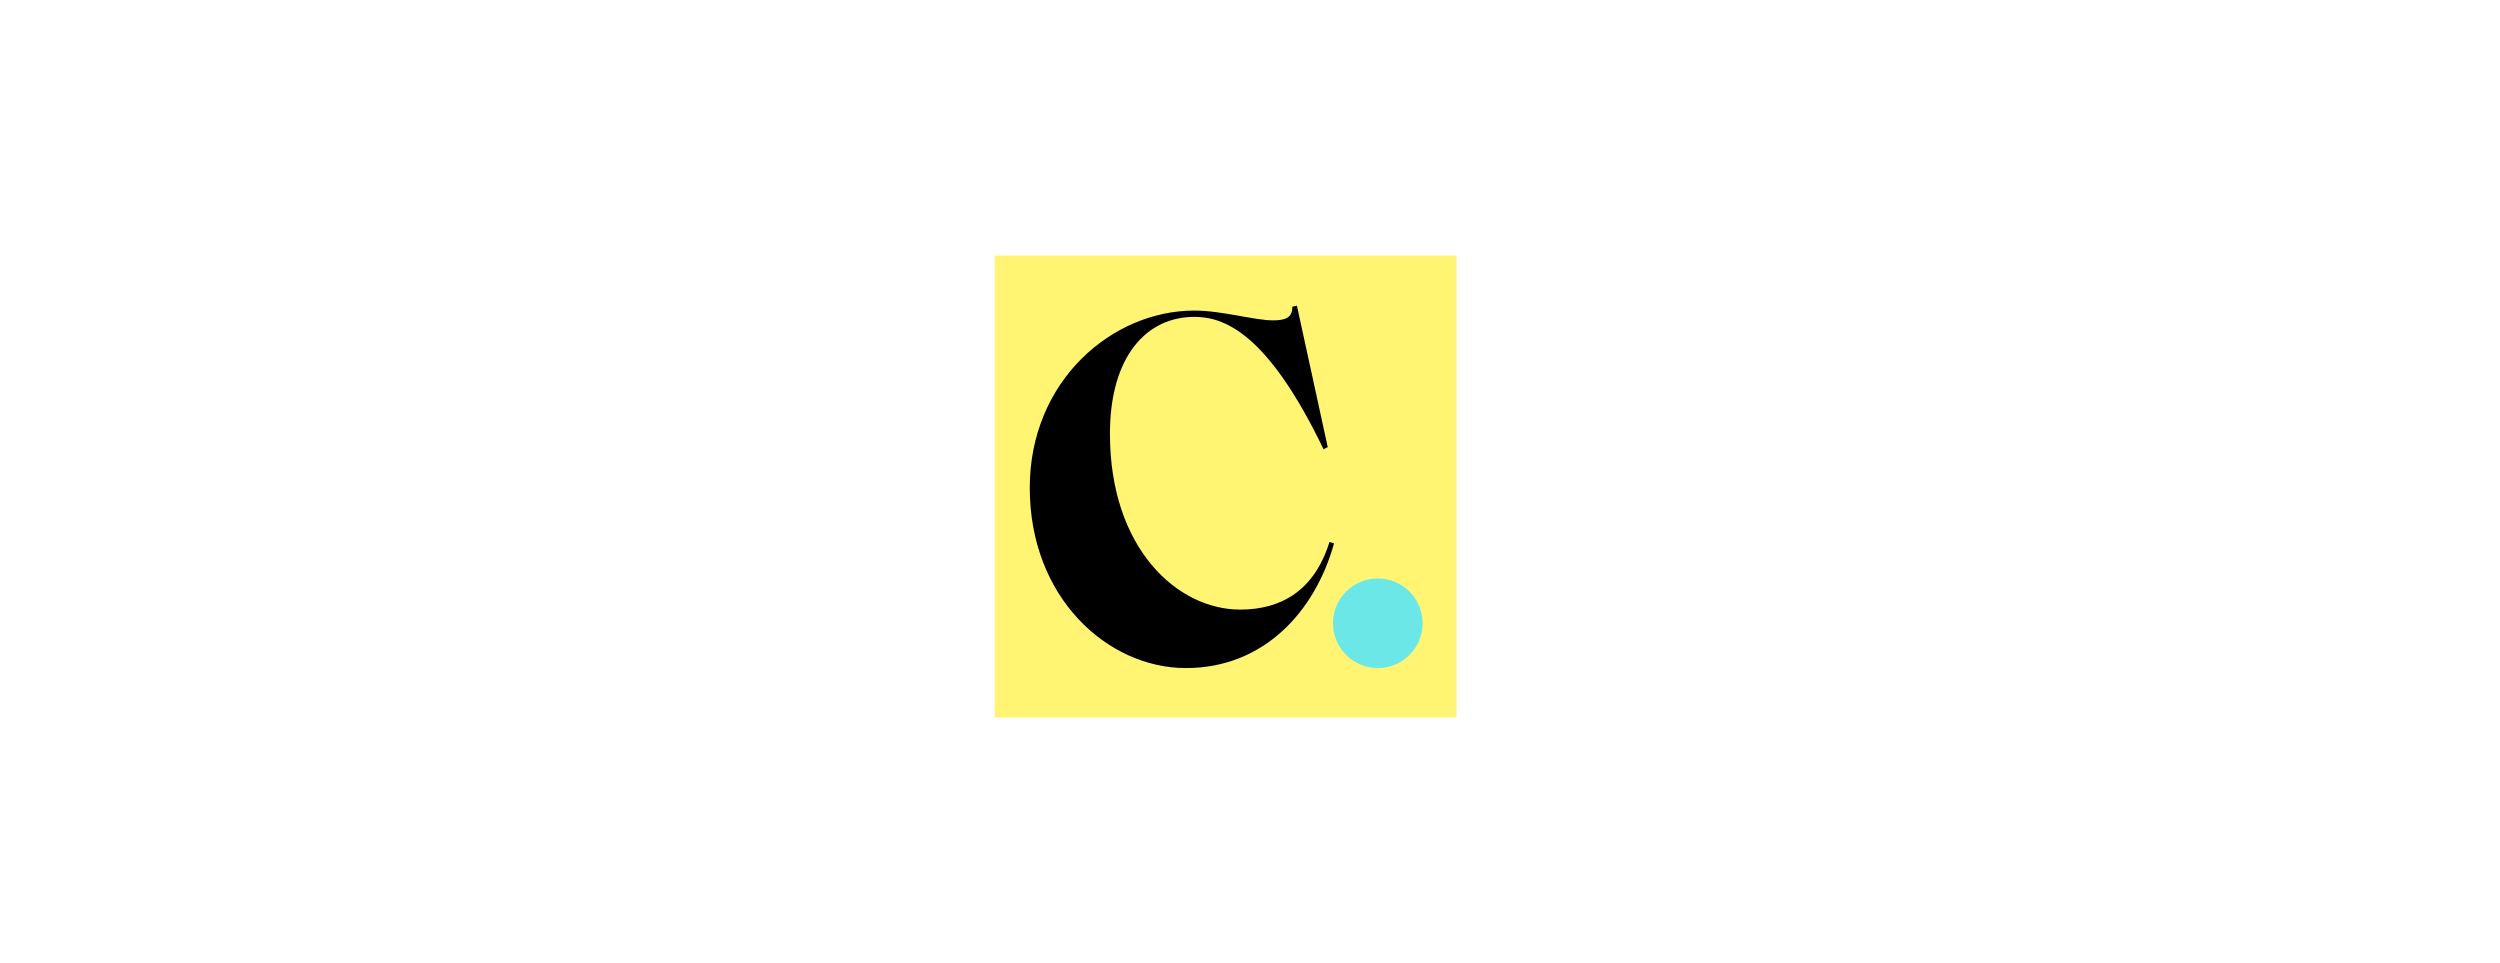 <?xml version="1.0" encoding="UTF-8"?>
<svg xmlns="http://www.w3.org/2000/svg" viewBox="0 0 714 275" width="714" height="275">
  <path style="fill:#fff" d="M0 0h714v275H0z"></path>
  <path style="fill:#fff573" d="M284.1 73H416v131.9H284.1z"></path>
  <path d="M294.1 139.3c0-30.5 23.5-50.6 47-50.6 7.9 0 17.2 2.8 22.5 2.8 3.9 0 5.5-1 5.5-3.9l1.3-.3 8.8 40.4-1.2.6c-16.2-33.7-28.7-37.8-36.9-37.8-13.6 0-24.1 11.2-24.1 33.4 0 32.7 19.2 50.2 37.2 50.2 11.8 0 21.2-5.5 25.5-19.3l1.3.4c-5.4 19.4-20 35.6-42.3 35.6-22.3 0-44.6-20-44.6-51.5z"></path>
  <circle cx="393.5" cy="178" r="12.8" style="fill:#6ce7e8"></circle>
</svg>
